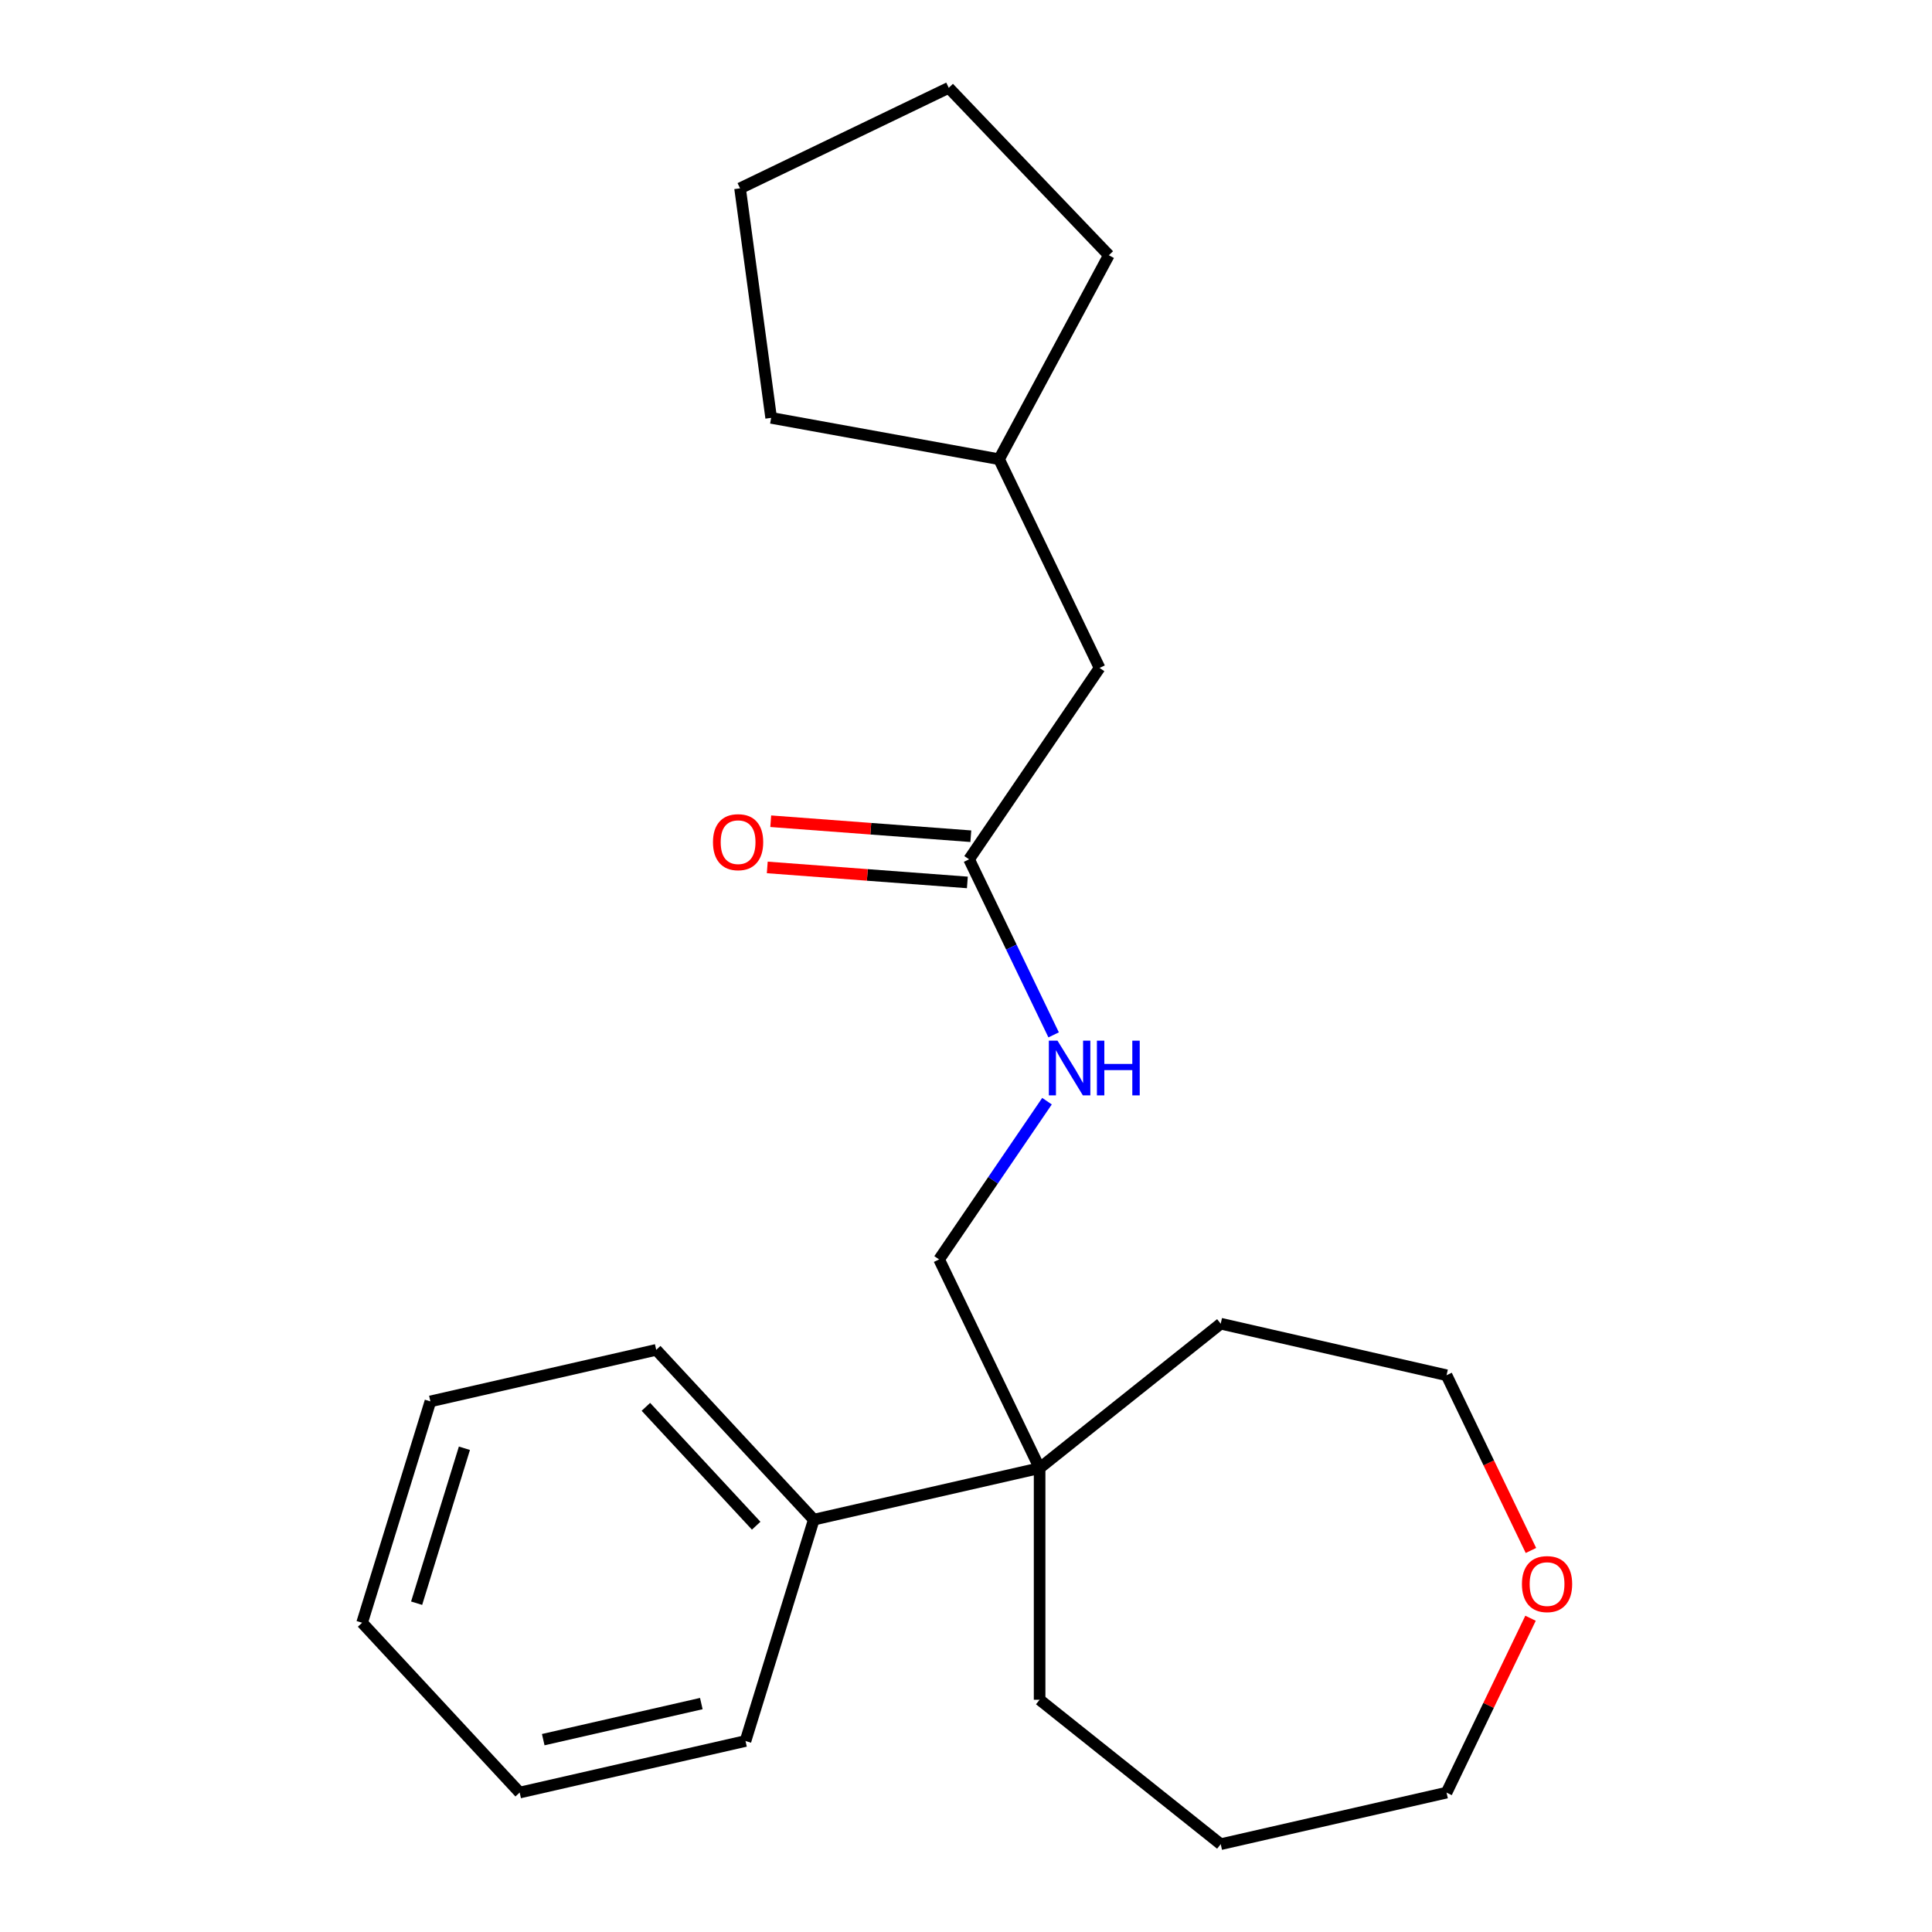 <?xml version='1.0' encoding='iso-8859-1'?>
<svg version='1.1' baseProfile='full'
              xmlns='http://www.w3.org/2000/svg'
                      xmlns:rdkit='http://www.rdkit.org/xml'
                      xmlns:xlink='http://www.w3.org/1999/xlink'
                  xml:space='preserve'
width='1000px' height='1000px' viewBox='0 0 1000 1000'>
<!-- END OF HEADER -->
<rect style='opacity:1.0;fill:#FFFFFF;stroke:none' width='1000' height='1000' x='0' y='0'> </rect>
<path class='bond-2' d='M 538.102,759.894 L 486.08,651.87' style='fill:none;fill-rule:evenodd;stroke:#000000;stroke-width:6px;stroke-linecap:butt;stroke-linejoin:miter;stroke-opacity:1' />
<path class='bond-4' d='M 538.102,759.894 L 421.211,786.573' style='fill:none;fill-rule:evenodd;stroke:#000000;stroke-width:6px;stroke-linecap:butt;stroke-linejoin:miter;stroke-opacity:1' />
<path class='bond-8' d='M 538.102,759.894 L 631.841,685.139' style='fill:none;fill-rule:evenodd;stroke:#000000;stroke-width:6px;stroke-linecap:butt;stroke-linejoin:miter;stroke-opacity:1' />
<path class='bond-9' d='M 538.102,759.894 L 538.102,879.791' style='fill:none;fill-rule:evenodd;stroke:#000000;stroke-width:6px;stroke-linecap:butt;stroke-linejoin:miter;stroke-opacity:1' />
<path class='bond-0' d='M 501.599,444.783 L 523.479,490.216' style='fill:none;fill-rule:evenodd;stroke:#000000;stroke-width:6px;stroke-linecap:butt;stroke-linejoin:miter;stroke-opacity:1' />
<path class='bond-0' d='M 523.479,490.216 L 545.358,535.649' style='fill:none;fill-rule:evenodd;stroke:#0000FF;stroke-width:6px;stroke-linecap:butt;stroke-linejoin:miter;stroke-opacity:1' />
<path class='bond-3' d='M 502.495,432.827 L 450.713,428.947' style='fill:none;fill-rule:evenodd;stroke:#000000;stroke-width:6px;stroke-linecap:butt;stroke-linejoin:miter;stroke-opacity:1' />
<path class='bond-3' d='M 450.713,428.947 L 398.931,425.066' style='fill:none;fill-rule:evenodd;stroke:#FF0000;stroke-width:6px;stroke-linecap:butt;stroke-linejoin:miter;stroke-opacity:1' />
<path class='bond-3' d='M 500.703,456.74 L 448.921,452.859' style='fill:none;fill-rule:evenodd;stroke:#000000;stroke-width:6px;stroke-linecap:butt;stroke-linejoin:miter;stroke-opacity:1' />
<path class='bond-3' d='M 448.921,452.859 L 397.139,448.978' style='fill:none;fill-rule:evenodd;stroke:#FF0000;stroke-width:6px;stroke-linecap:butt;stroke-linejoin:miter;stroke-opacity:1' />
<path class='bond-6' d='M 501.599,444.783 L 569.14,345.72' style='fill:none;fill-rule:evenodd;stroke:#000000;stroke-width:6px;stroke-linecap:butt;stroke-linejoin:miter;stroke-opacity:1' />
<path class='bond-1' d='M 541.923,569.964 L 514.002,610.917' style='fill:none;fill-rule:evenodd;stroke:#0000FF;stroke-width:6px;stroke-linecap:butt;stroke-linejoin:miter;stroke-opacity:1' />
<path class='bond-1' d='M 514.002,610.917 L 486.08,651.87' style='fill:none;fill-rule:evenodd;stroke:#000000;stroke-width:6px;stroke-linecap:butt;stroke-linejoin:miter;stroke-opacity:1' />
<path class='bond-12' d='M 421.211,786.573 L 339.66,698.683' style='fill:none;fill-rule:evenodd;stroke:#000000;stroke-width:6px;stroke-linecap:butt;stroke-linejoin:miter;stroke-opacity:1' />
<path class='bond-12' d='M 391.4,789.7 L 334.314,728.176' style='fill:none;fill-rule:evenodd;stroke:#000000;stroke-width:6px;stroke-linecap:butt;stroke-linejoin:miter;stroke-opacity:1' />
<path class='bond-13' d='M 421.211,786.573 L 385.87,901.144' style='fill:none;fill-rule:evenodd;stroke:#000000;stroke-width:6px;stroke-linecap:butt;stroke-linejoin:miter;stroke-opacity:1' />
<path class='bond-5' d='M 792.413,802.525 L 770.573,757.172' style='fill:none;fill-rule:evenodd;stroke:#FF0000;stroke-width:6px;stroke-linecap:butt;stroke-linejoin:miter;stroke-opacity:1' />
<path class='bond-5' d='M 770.573,757.172 L 748.732,711.819' style='fill:none;fill-rule:evenodd;stroke:#000000;stroke-width:6px;stroke-linecap:butt;stroke-linejoin:miter;stroke-opacity:1' />
<path class='bond-22' d='M 792.202,837.6 L 770.467,882.733' style='fill:none;fill-rule:evenodd;stroke:#FF0000;stroke-width:6px;stroke-linecap:butt;stroke-linejoin:miter;stroke-opacity:1' />
<path class='bond-22' d='M 770.467,882.733 L 748.732,927.866' style='fill:none;fill-rule:evenodd;stroke:#000000;stroke-width:6px;stroke-linecap:butt;stroke-linejoin:miter;stroke-opacity:1' />
<path class='bond-7' d='M 569.14,345.72 L 517.118,237.696' style='fill:none;fill-rule:evenodd;stroke:#000000;stroke-width:6px;stroke-linecap:butt;stroke-linejoin:miter;stroke-opacity:1' />
<path class='bond-14' d='M 517.118,237.696 L 399.148,216.288' style='fill:none;fill-rule:evenodd;stroke:#000000;stroke-width:6px;stroke-linecap:butt;stroke-linejoin:miter;stroke-opacity:1' />
<path class='bond-15' d='M 517.118,237.696 L 573.934,132.115' style='fill:none;fill-rule:evenodd;stroke:#000000;stroke-width:6px;stroke-linecap:butt;stroke-linejoin:miter;stroke-opacity:1' />
<path class='bond-10' d='M 631.841,685.139 L 748.732,711.819' style='fill:none;fill-rule:evenodd;stroke:#000000;stroke-width:6px;stroke-linecap:butt;stroke-linejoin:miter;stroke-opacity:1' />
<path class='bond-16' d='M 538.102,879.791 L 631.841,954.545' style='fill:none;fill-rule:evenodd;stroke:#000000;stroke-width:6px;stroke-linecap:butt;stroke-linejoin:miter;stroke-opacity:1' />
<path class='bond-11' d='M 748.732,927.866 L 631.841,954.545' style='fill:none;fill-rule:evenodd;stroke:#000000;stroke-width:6px;stroke-linecap:butt;stroke-linejoin:miter;stroke-opacity:1' />
<path class='bond-18' d='M 339.66,698.683 L 222.769,725.362' style='fill:none;fill-rule:evenodd;stroke:#000000;stroke-width:6px;stroke-linecap:butt;stroke-linejoin:miter;stroke-opacity:1' />
<path class='bond-17' d='M 385.87,901.144 L 268.979,927.823' style='fill:none;fill-rule:evenodd;stroke:#000000;stroke-width:6px;stroke-linecap:butt;stroke-linejoin:miter;stroke-opacity:1' />
<path class='bond-17' d='M 363.001,881.768 L 281.177,900.443' style='fill:none;fill-rule:evenodd;stroke:#000000;stroke-width:6px;stroke-linecap:butt;stroke-linejoin:miter;stroke-opacity:1' />
<path class='bond-19' d='M 399.148,216.288 L 383.054,97.476' style='fill:none;fill-rule:evenodd;stroke:#000000;stroke-width:6px;stroke-linecap:butt;stroke-linejoin:miter;stroke-opacity:1' />
<path class='bond-20' d='M 573.934,132.115 L 491.077,45.455' style='fill:none;fill-rule:evenodd;stroke:#000000;stroke-width:6px;stroke-linecap:butt;stroke-linejoin:miter;stroke-opacity:1' />
<path class='bond-21' d='M 268.979,927.823 L 187.429,839.933' style='fill:none;fill-rule:evenodd;stroke:#000000;stroke-width:6px;stroke-linecap:butt;stroke-linejoin:miter;stroke-opacity:1' />
<path class='bond-23' d='M 222.769,725.362 L 187.429,839.933' style='fill:none;fill-rule:evenodd;stroke:#000000;stroke-width:6px;stroke-linecap:butt;stroke-linejoin:miter;stroke-opacity:1' />
<path class='bond-23' d='M 240.382,749.616 L 215.644,829.815' style='fill:none;fill-rule:evenodd;stroke:#000000;stroke-width:6px;stroke-linecap:butt;stroke-linejoin:miter;stroke-opacity:1' />
<path class='bond-24' d='M 383.054,97.476 L 491.077,45.455' style='fill:none;fill-rule:evenodd;stroke:#000000;stroke-width:6px;stroke-linecap:butt;stroke-linejoin:miter;stroke-opacity:1' />
<path  class='atom-2' d='M 547.361 538.647
L 556.641 553.647
Q 557.561 555.127, 559.041 557.807
Q 560.521 560.487, 560.601 560.647
L 560.601 538.647
L 564.361 538.647
L 564.361 566.967
L 560.481 566.967
L 550.521 550.567
Q 549.361 548.647, 548.121 546.447
Q 546.921 544.247, 546.561 543.567
L 546.561 566.967
L 542.881 566.967
L 542.881 538.647
L 547.361 538.647
' fill='#0000FF'/>
<path  class='atom-2' d='M 567.761 538.647
L 571.601 538.647
L 571.601 550.687
L 586.081 550.687
L 586.081 538.647
L 589.921 538.647
L 589.921 566.967
L 586.081 566.967
L 586.081 553.887
L 571.601 553.887
L 571.601 566.967
L 567.761 566.967
L 567.761 538.647
' fill='#0000FF'/>
<path  class='atom-4' d='M 369.037 435.903
Q 369.037 429.103, 372.397 425.303
Q 375.757 421.503, 382.037 421.503
Q 388.317 421.503, 391.677 425.303
Q 395.037 429.103, 395.037 435.903
Q 395.037 442.783, 391.637 446.703
Q 388.237 450.583, 382.037 450.583
Q 375.797 450.583, 372.397 446.703
Q 369.037 442.823, 369.037 435.903
M 382.037 447.383
Q 386.357 447.383, 388.677 444.503
Q 391.037 441.583, 391.037 435.903
Q 391.037 430.343, 388.677 427.543
Q 386.357 424.703, 382.037 424.703
Q 377.717 424.703, 375.357 427.503
Q 373.037 430.303, 373.037 435.903
Q 373.037 441.623, 375.357 444.503
Q 377.717 447.383, 382.037 447.383
' fill='#FF0000'/>
<path  class='atom-6' d='M 787.753 819.922
Q 787.753 813.122, 791.113 809.322
Q 794.473 805.522, 800.753 805.522
Q 807.033 805.522, 810.393 809.322
Q 813.753 813.122, 813.753 819.922
Q 813.753 826.802, 810.353 830.722
Q 806.953 834.602, 800.753 834.602
Q 794.513 834.602, 791.113 830.722
Q 787.753 826.842, 787.753 819.922
M 800.753 831.402
Q 805.073 831.402, 807.393 828.522
Q 809.753 825.602, 809.753 819.922
Q 809.753 814.362, 807.393 811.562
Q 805.073 808.722, 800.753 808.722
Q 796.433 808.722, 794.073 811.522
Q 791.753 814.322, 791.753 819.922
Q 791.753 825.642, 794.073 828.522
Q 796.433 831.402, 800.753 831.402
' fill='#FF0000'/>
</svg>
